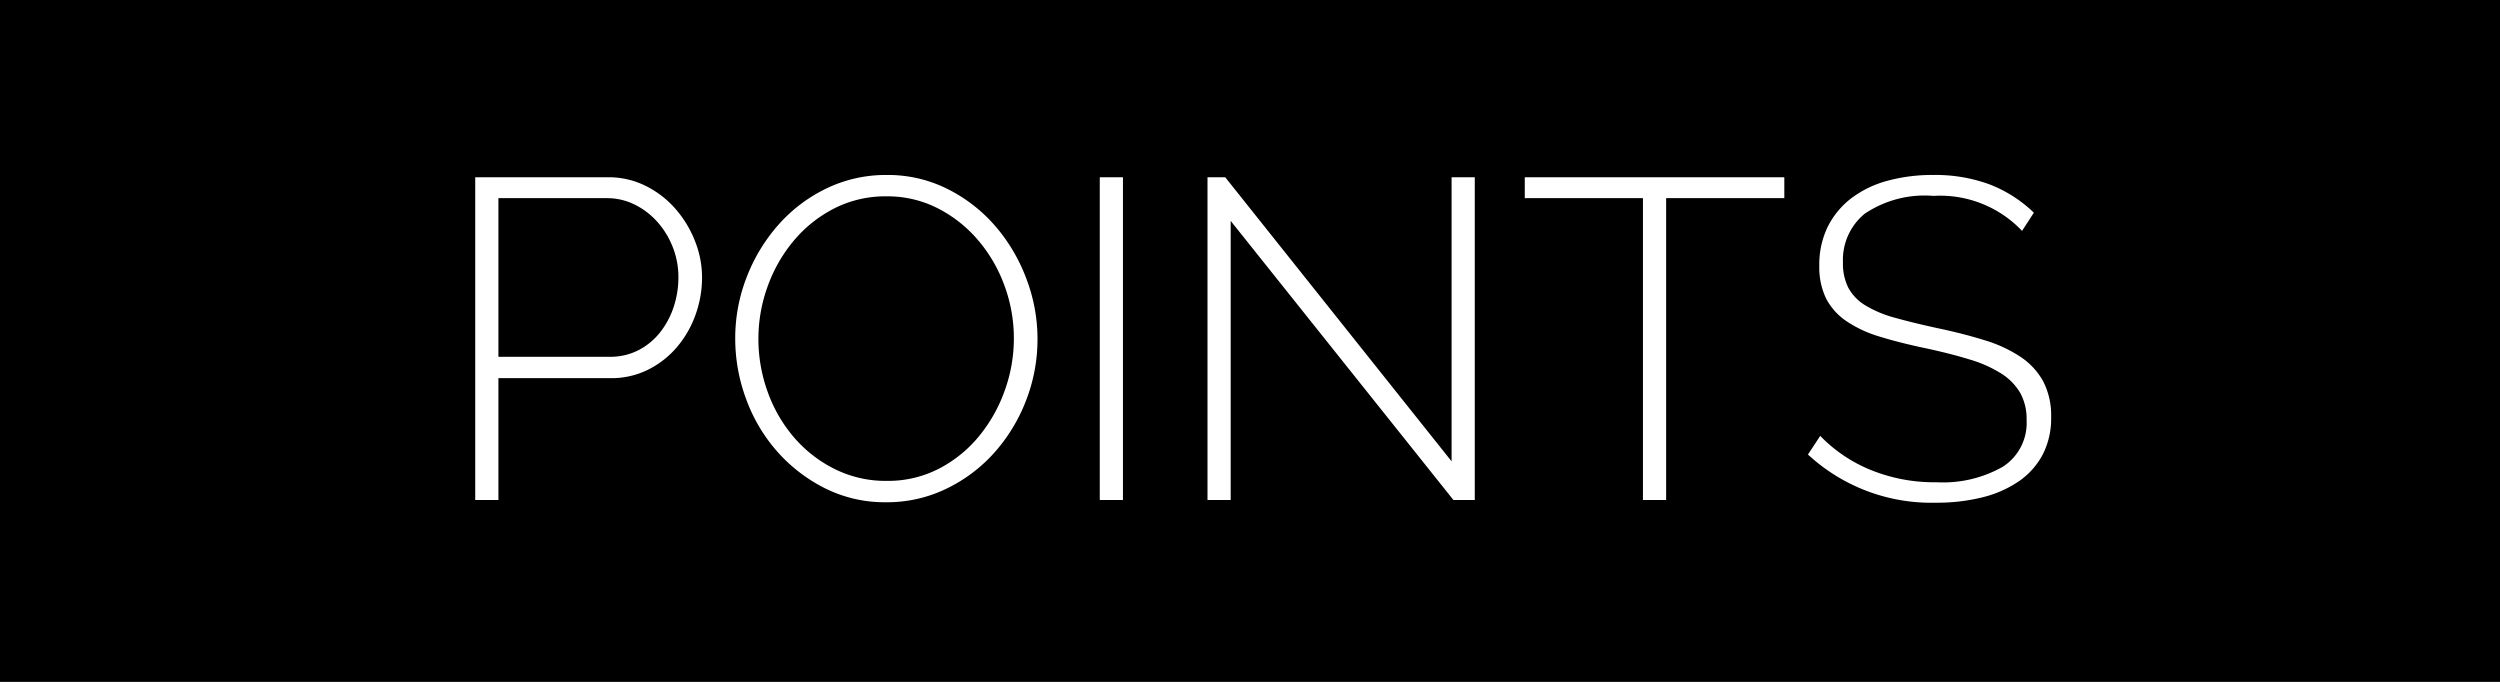<svg xmlns="http://www.w3.org/2000/svg" width="110" height="30" viewBox="0 0 110 30"><rect x="0" y="0" width="110" height="30" fill="#808080" stroke="none"/><g transform="translate(-490 -9547.322)"><rect width="110" height="30" transform="translate(490 9547.321)" fill="#010000"/><path d="M-34.09,0V-14.2h5.84a3.659,3.659,0,0,1,1.66.38,4.235,4.235,0,0,1,1.31,1.01,4.818,4.818,0,0,1,.86,1.42,4.323,4.323,0,0,1,.31,1.59,4.834,4.834,0,0,1-.29,1.66,4.55,4.55,0,0,1-.82,1.42,4.014,4.014,0,0,1-1.27.99,3.615,3.615,0,0,1-1.64.37h-4.94V0Zm1.02-6.3h4.9a2.7,2.7,0,0,0,1.26-.29,2.911,2.911,0,0,0,.95-.78,3.618,3.618,0,0,0,.6-1.12,4.115,4.115,0,0,0,.21-1.31,3.573,3.573,0,0,0-.25-1.33,3.683,3.683,0,0,0-.68-1.11,3.264,3.264,0,0,0-1-.76,2.709,2.709,0,0,0-1.21-.28h-4.78ZM-16.01.1a5.873,5.873,0,0,1-2.7-.62,6.979,6.979,0,0,1-2.1-1.62,7.244,7.244,0,0,1-1.36-2.3,7.623,7.623,0,0,1-.48-2.66,7.382,7.382,0,0,1,.51-2.72,7.6,7.6,0,0,1,1.4-2.3,6.7,6.7,0,0,1,2.11-1.59,5.983,5.983,0,0,1,2.64-.59,5.857,5.857,0,0,1,2.71.63,6.806,6.806,0,0,1,2.1,1.65A7.627,7.627,0,0,1-9.83-9.71,7.433,7.433,0,0,1-9.35-7.1a7.435,7.435,0,0,1-.51,2.74,7.473,7.473,0,0,1-1.4,2.29A6.772,6.772,0,0,1-13.37-.49,5.983,5.983,0,0,1-16.01.1Zm-5.62-7.2a6.837,6.837,0,0,0,.41,2.35,6.348,6.348,0,0,0,1.16,2,5.71,5.71,0,0,0,1.79,1.39,5.026,5.026,0,0,0,2.28.52,4.9,4.9,0,0,0,2.31-.54,5.637,5.637,0,0,0,1.76-1.43,6.69,6.69,0,0,0,1.13-2.01,6.733,6.733,0,0,0,.4-2.28,6.691,6.691,0,0,0-.42-2.35,6.5,6.5,0,0,0-1.17-2,5.785,5.785,0,0,0-1.77-1.39,4.86,4.86,0,0,0-2.24-.52,4.958,4.958,0,0,0-2.32.54,5.715,5.715,0,0,0-1.78,1.43,6.575,6.575,0,0,0-1.14,2.01A6.733,6.733,0,0,0-21.63-7.1ZM-6.61,0V-14.2h1.02V0ZM-.85-12.28V0H-1.87V-14.2h.78L8.87-1.7V-14.2H9.89V0H8.95Zm24.36-1h-5.2V0H17.29V-13.28h-5.2v-.92H23.51Zm10.46,1.44a4.965,4.965,0,0,0-3.9-1.54,4.712,4.712,0,0,0-3.03.79,2.626,2.626,0,0,0-.95,2.13,2.384,2.384,0,0,0,.24,1.13,2.065,2.065,0,0,0,.75.77,4.973,4.973,0,0,0,1.29.54q.78.22,1.88.46,1.14.24,2.07.53a5.986,5.986,0,0,1,1.58.73,3.086,3.086,0,0,1,1,1.08,3.257,3.257,0,0,1,.35,1.58A3.461,3.461,0,0,1,34.88-2,3.3,3.3,0,0,1,33.84-.83a4.884,4.884,0,0,1-1.6.71,8.286,8.286,0,0,1-2.07.24A7.988,7.988,0,0,1,24.55-2l.54-.82a6.516,6.516,0,0,0,2.2,1.49,7.426,7.426,0,0,0,2.92.55,5.324,5.324,0,0,0,2.91-.68,2.288,2.288,0,0,0,1.05-2.06,2.363,2.363,0,0,0-.28-1.19,2.516,2.516,0,0,0-.83-.85,5.526,5.526,0,0,0-1.39-.62q-.84-.26-1.96-.5-1.14-.24-2.01-.51a5.3,5.3,0,0,1-1.46-.68,2.73,2.73,0,0,1-.89-.99,3.161,3.161,0,0,1-.3-1.46,3.752,3.752,0,0,1,.37-1.7,3.591,3.591,0,0,1,1.03-1.25,4.6,4.6,0,0,1,1.58-.77,7.49,7.49,0,0,1,2.04-.26,6.9,6.9,0,0,1,2.46.41,5.806,5.806,0,0,1,1.96,1.25Z" transform="translate(545 9569.321)" fill="#fff"/></g></svg>